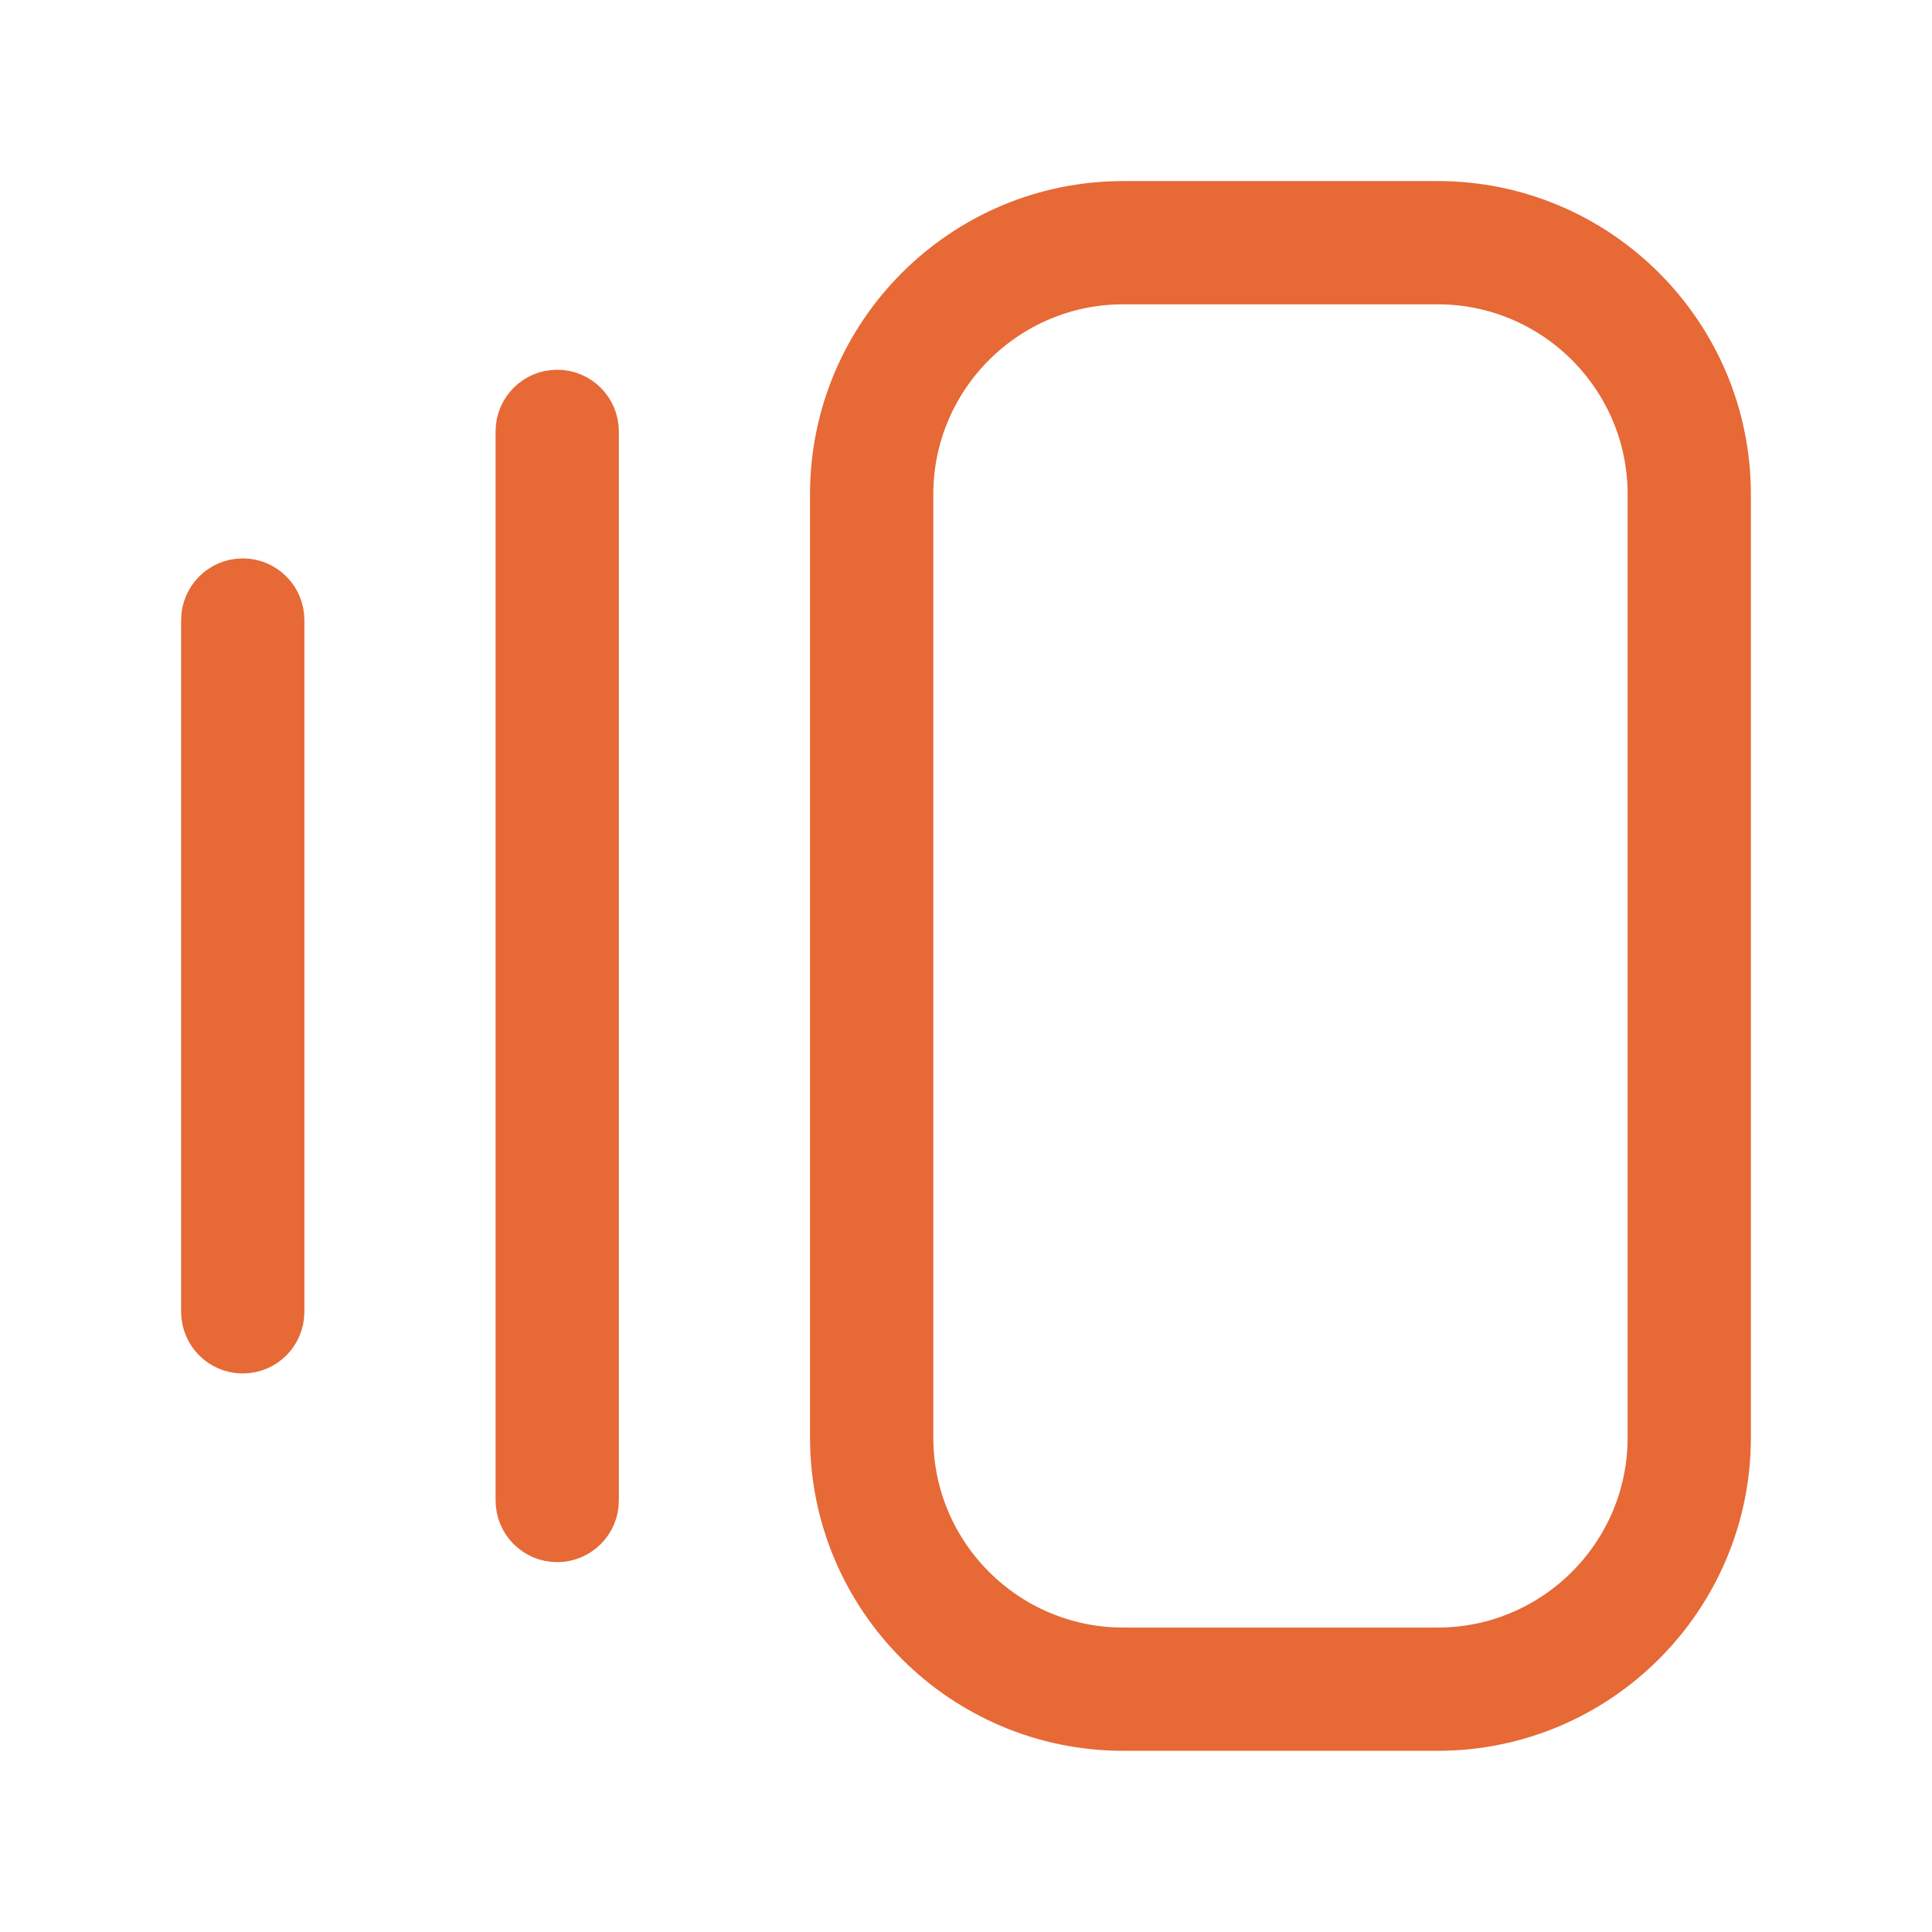 <svg width="64" height="64" viewBox="0 0 64 64" fill="none" xmlns="http://www.w3.org/2000/svg">
<path d="M47.625 6.998H37.208C32.04 6.998 27.833 11.204 27.833 16.373V47.623C27.833 52.792 32.04 56.998 37.208 56.998H47.625C52.794 56.998 57 52.792 57 47.623V16.373C57 11.204 52.794 6.998 47.625 6.998ZM54.917 47.623C54.917 51.644 51.646 54.915 47.625 54.915H37.208C33.188 54.915 29.917 51.644 29.917 47.623V16.373C29.917 12.352 33.188 9.081 37.208 9.081H47.625C51.646 9.081 54.917 12.352 54.917 16.373V47.623ZM19.5 14.29V49.706C19.5 50.281 19.033 50.748 18.458 50.748C17.883 50.748 17.417 50.281 17.417 49.706V14.29C17.417 13.715 17.883 13.248 18.458 13.248C19.033 13.248 19.5 13.715 19.5 14.29ZM9.083 20.54V43.456C9.083 44.031 8.617 44.498 8.042 44.498C7.467 44.498 7 44.031 7 43.456V20.54C7 19.965 7.467 19.498 8.042 19.498C8.617 19.498 9.083 19.965 9.083 20.54Z" fill="#E66936" stroke="#E66936" stroke-width="2"/>
</svg>
